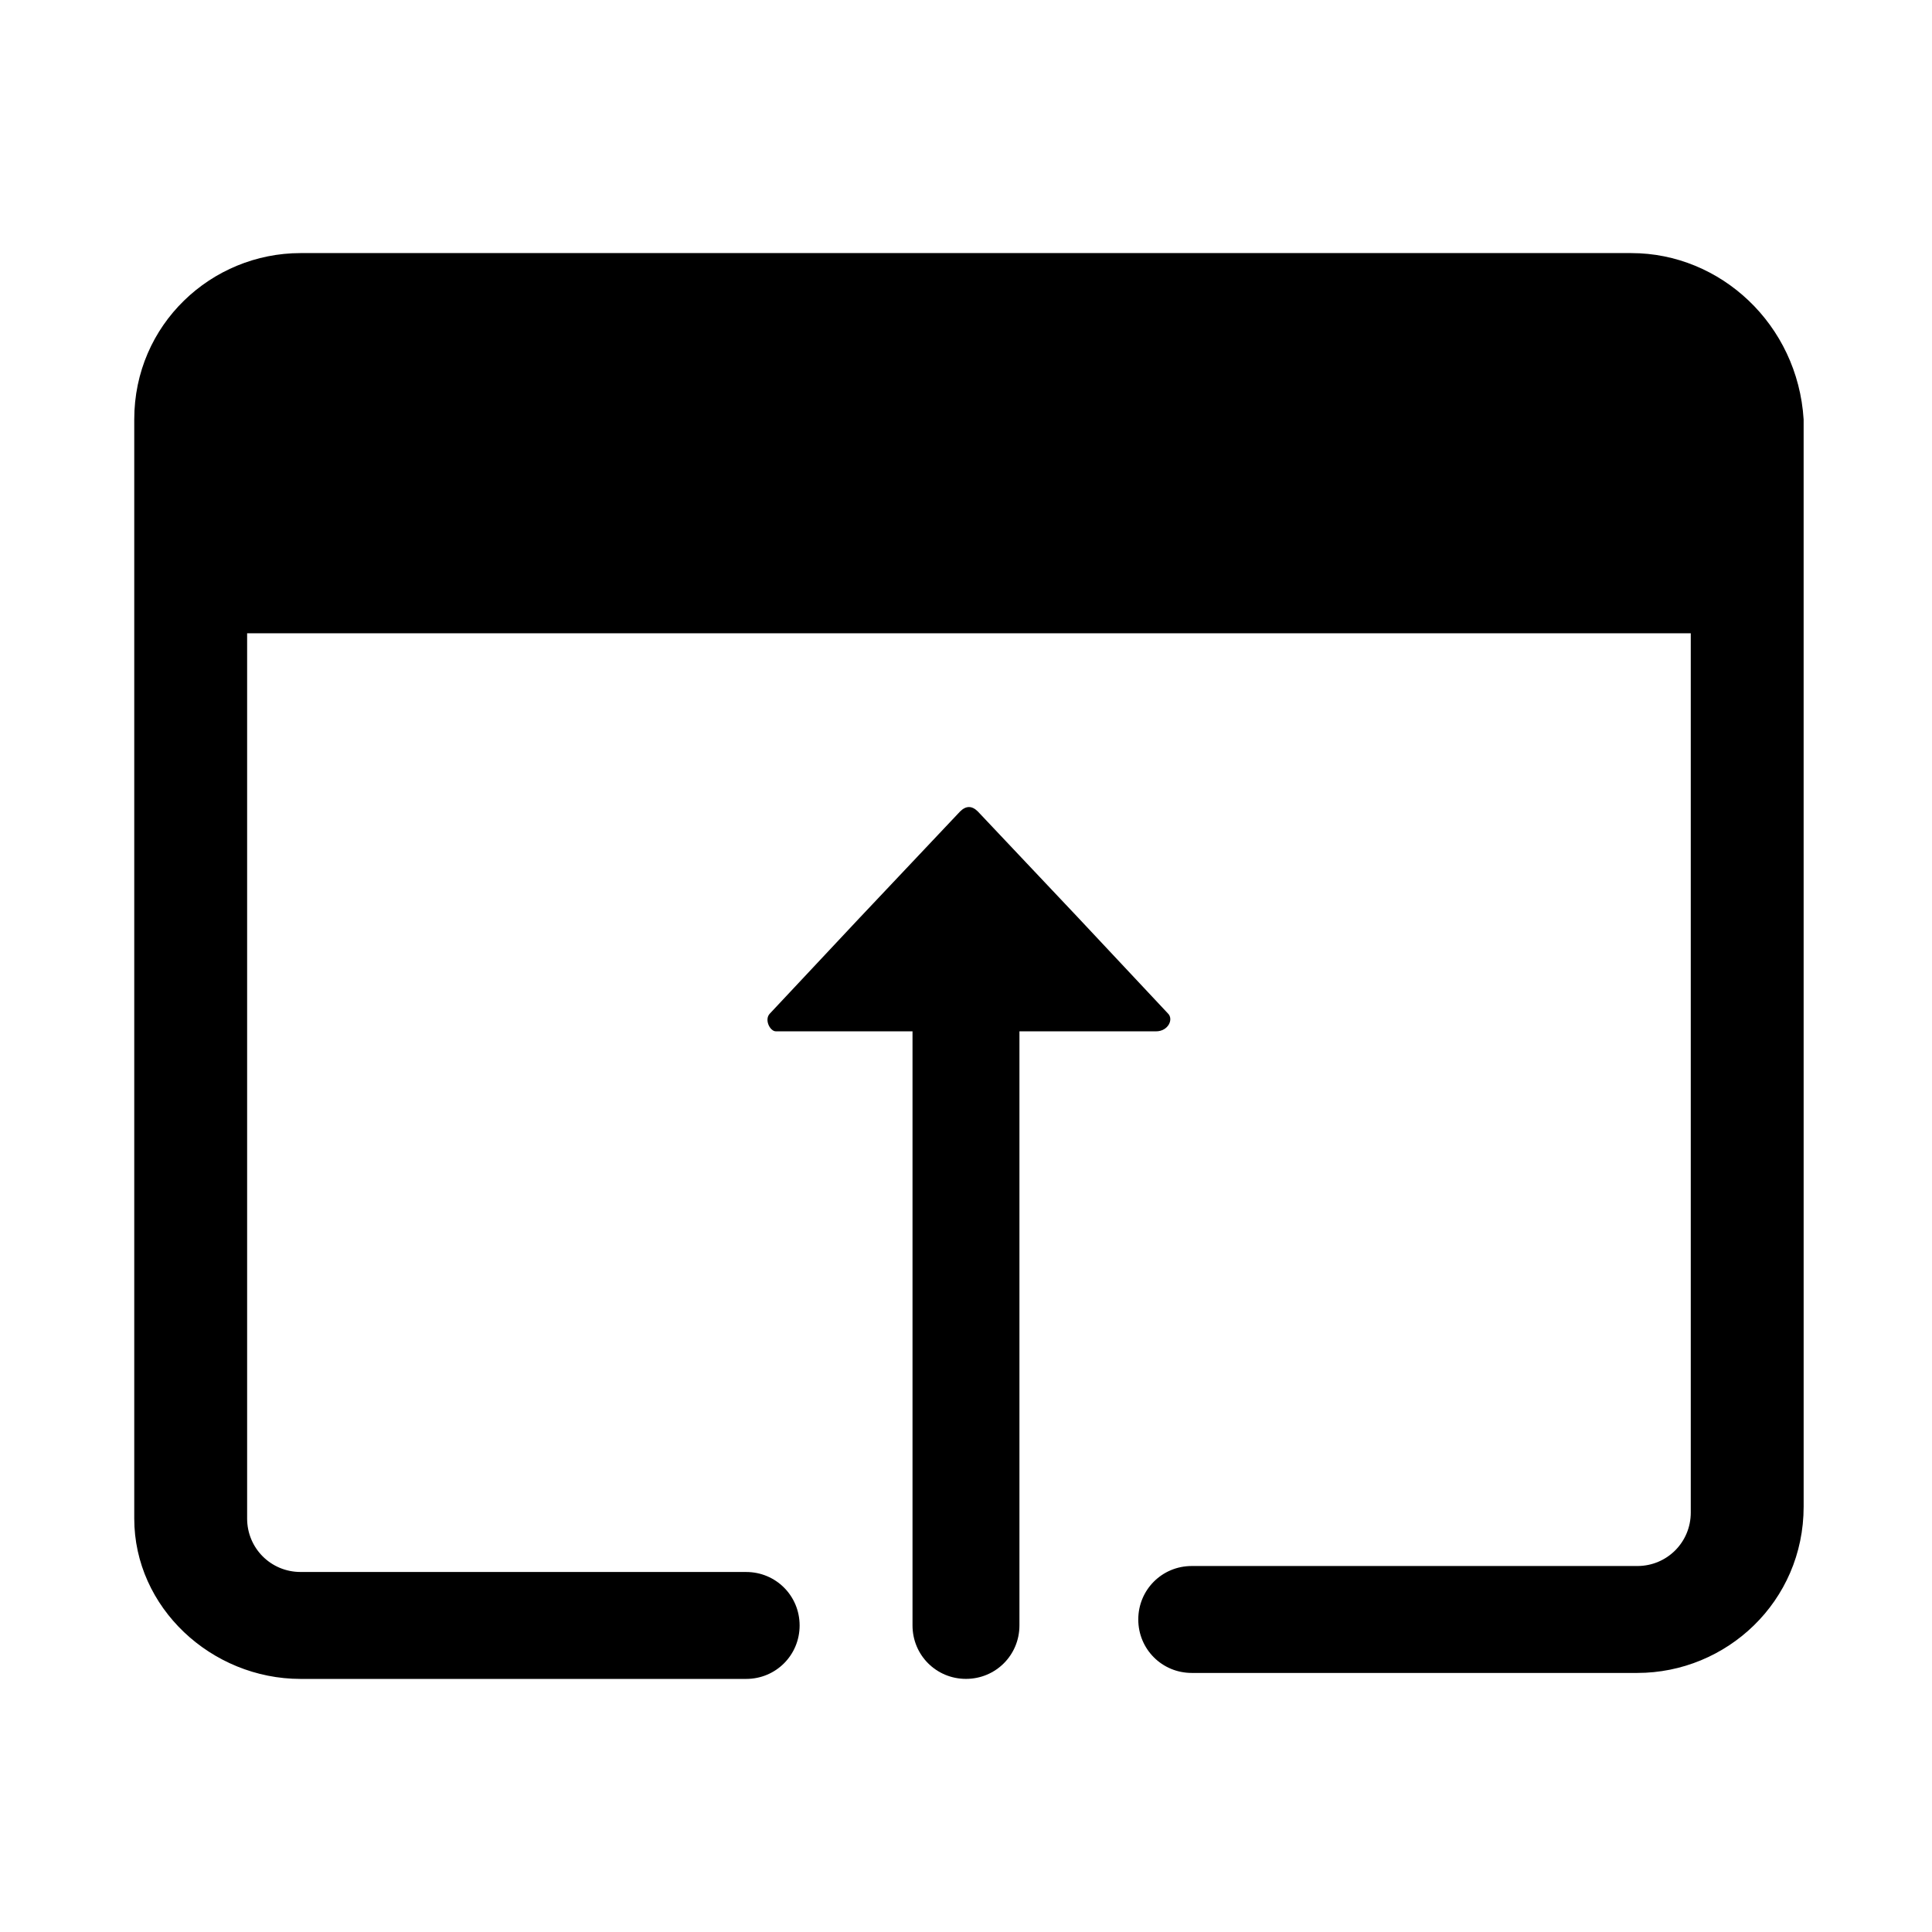 <?xml version="1.0" encoding="UTF-8"?>
<!-- Uploaded to: SVG Find, www.svgrepo.com, Generator: SVG Find Mixer Tools -->
<svg fill="#000000" width="800px" height="800px" version="1.1" viewBox="144 144 512 512" xmlns="http://www.w3.org/2000/svg">
 <g>
  <path d="m576.33 211.07h-352.67c-23.613 0-44.082 18.891-44.082 44.082v291.27c0 23.617 20.469 42.508 44.082 42.508h118.08c7.871 0 14.168-6.297 14.168-14.168 0-7.871-6.297-14.168-14.168-14.168l-118.08-0.004c-7.871 0-14.168-6.297-14.168-14.168v-234.59h382.58v233.01c0 7.871-6.297 14.168-14.168 14.168h-118.08c-7.871 0-14.168 6.297-14.168 14.168 0 7.871 6.297 14.168 14.168 14.168h118.08c23.617 0 44.082-18.895 44.082-44.082l-0.004-288.11c-1.574-25.191-22.039-44.082-45.656-44.082z"/>
  <path d="m453.53 412.59-23.617-25.191-26.766-28.34c-1.574-1.574-3.148-1.574-4.723 0l-26.766 28.34-23.617 25.191c-1.574 1.574 0 4.723 1.574 4.723h36.211v157.44c0 7.871 6.297 14.168 14.168 14.168 7.871 0 14.168-6.297 14.168-14.168v-157.44h36.211c3.156 0 4.731-3.148 3.156-4.723z"/>
 </g>
</svg>